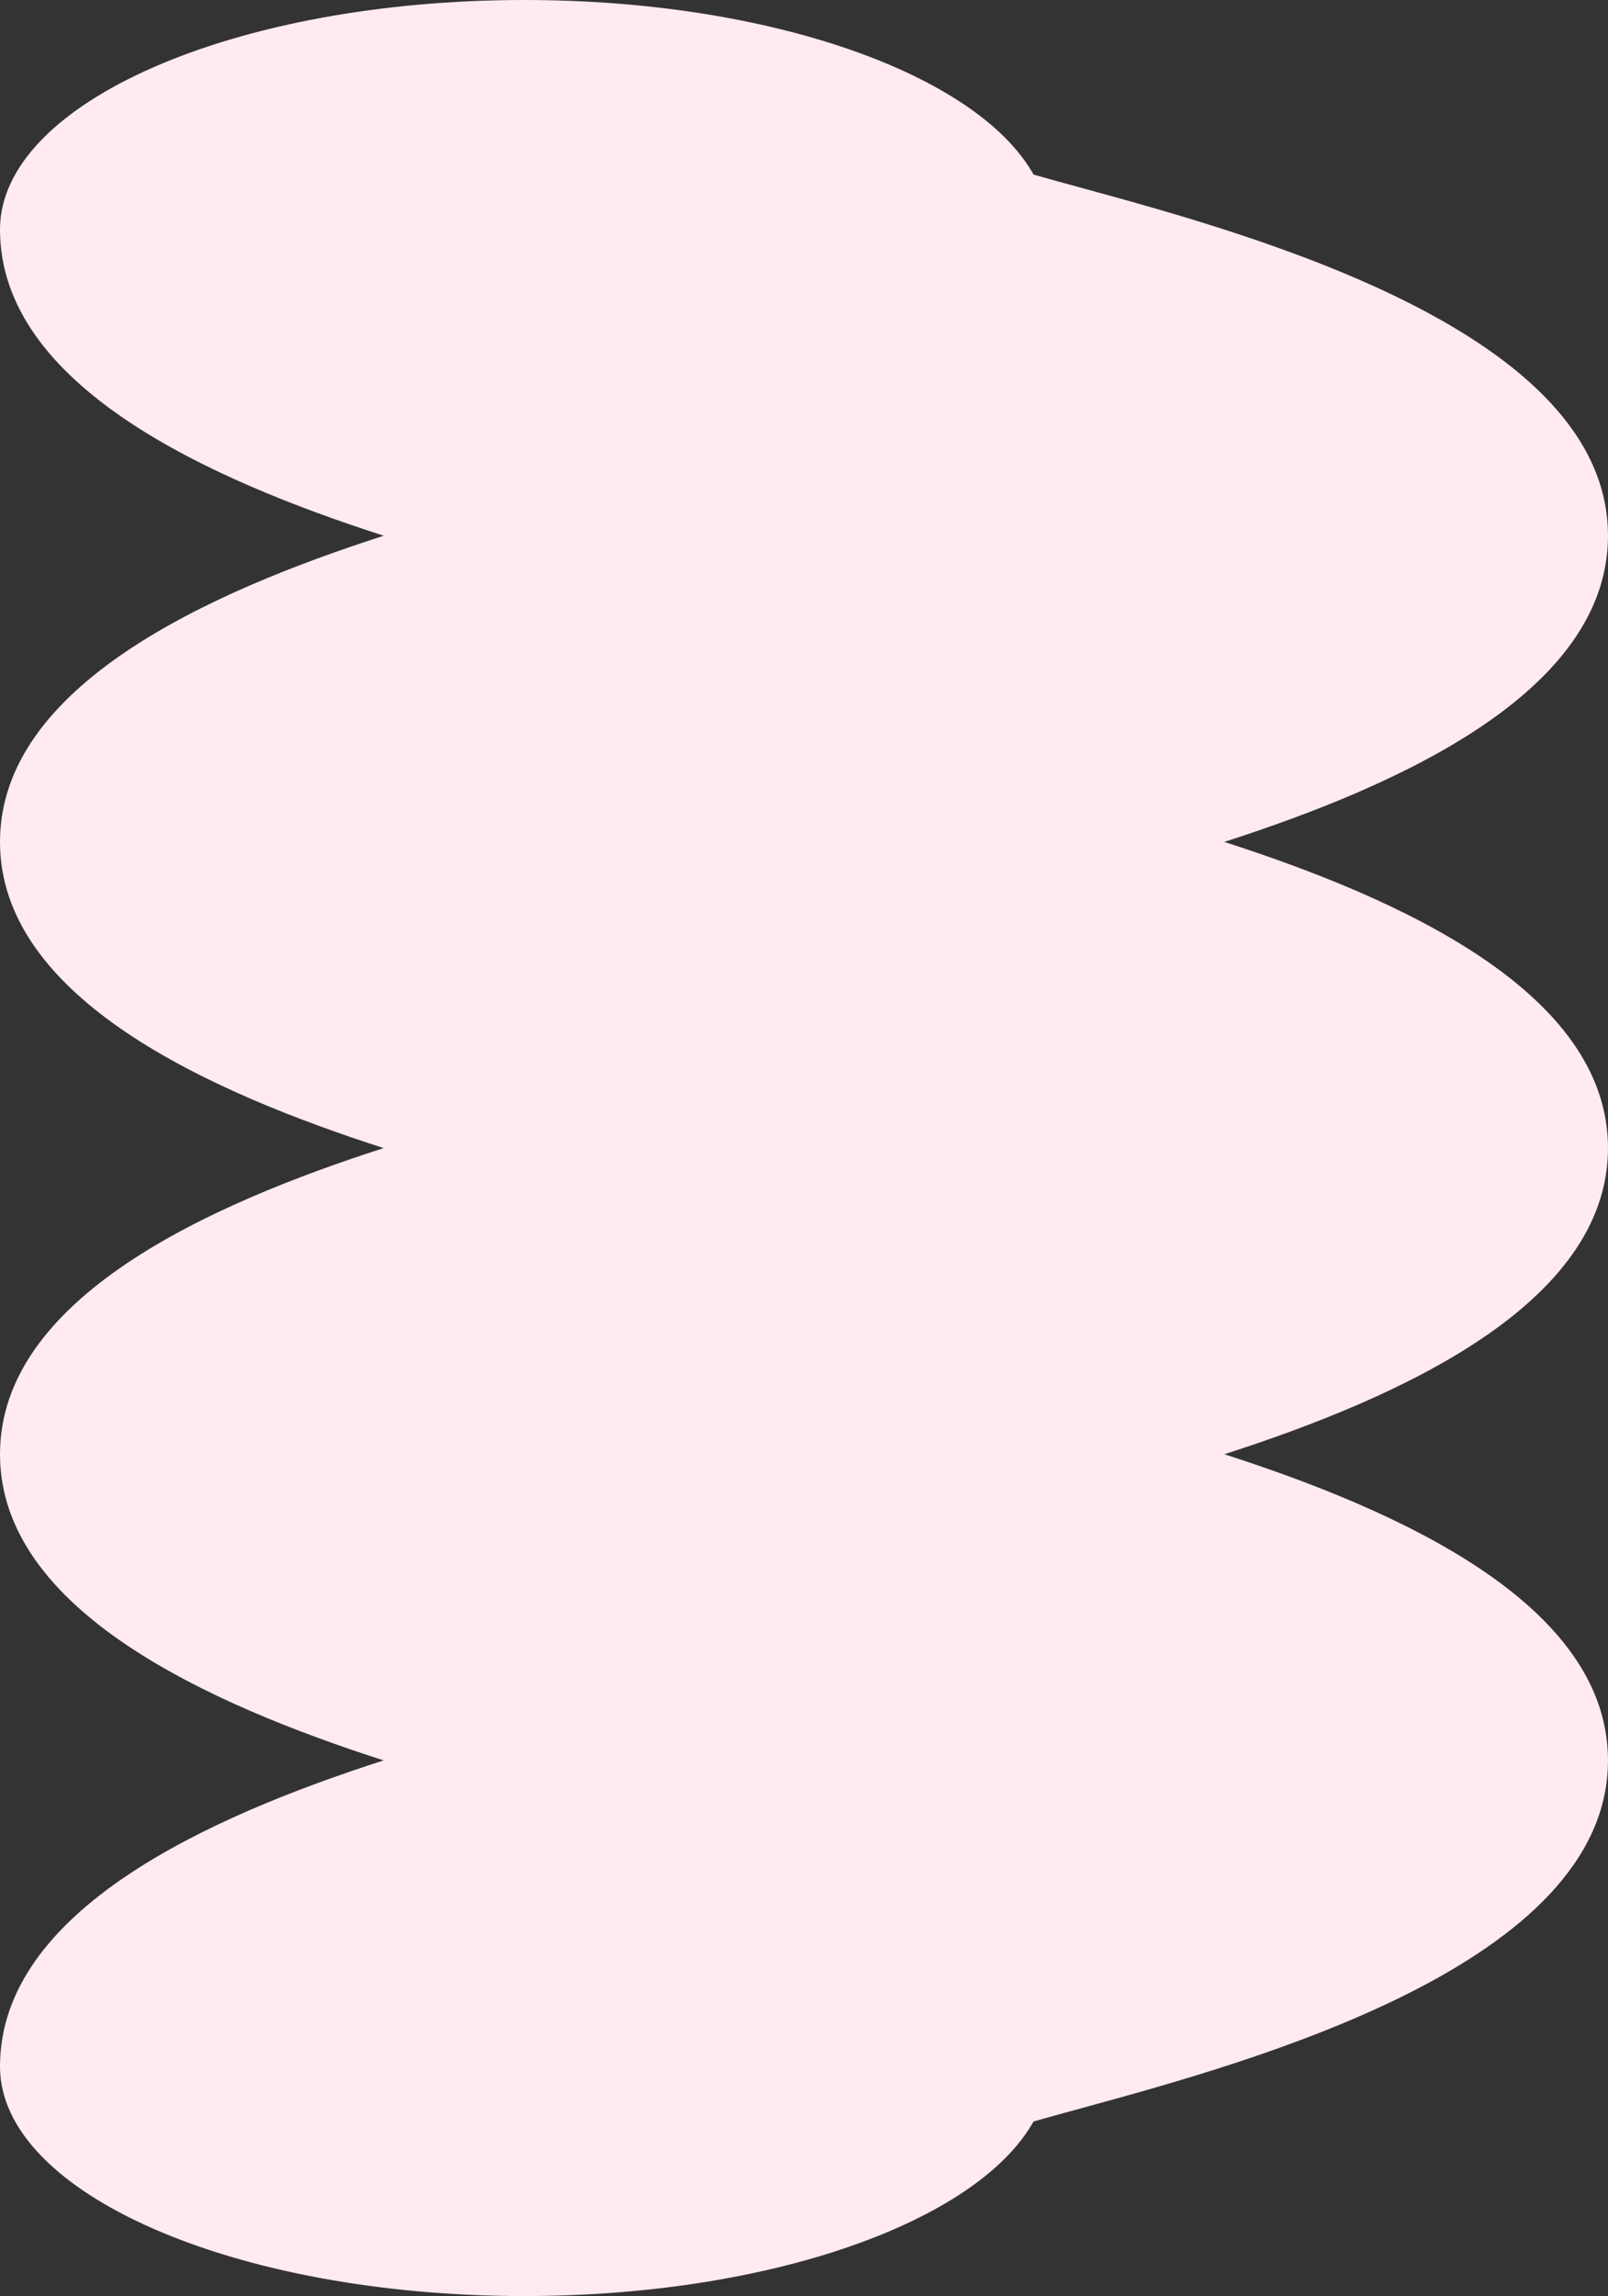 <?xml version="1.0" encoding="UTF-8"?>
<svg id="_圖層_2" data-name="圖層 2" xmlns="http://www.w3.org/2000/svg" width="1266.24" height="1807.73" viewBox="0 0 1266.24 1807.73">
  <rect x="0" y="0" width="1266.24" height="1807.73" fill="#333333" stroke="none"/>
  <g id="_設計" data-name="設計">
    <path d="M412.9,1807.73c-228.04,0-412.9-80.91-412.9-180.7,0-123.07,164.7-196.78,302.1-241.03C164.7,1341.73,0,1268.03,0,1144.96s164.72-196.79,302.11-241.05C164.72,859.65,0,785.94,0,662.87s164.79-196.82,302.18-241.08C164.79,377.53,0,303.8,0,180.7,0,80.91,184.87,0,412.9,0c193.99,0,356.73,58.54,401.01,137.47,12.92,3.66,26.83,7.47,38.13,10.56,134.45,36.79,414.19,113.35,414.19,273.75,0,123.09-164.76,196.81-302.16,241.07,137.41,44.27,302.16,117.99,302.16,241.07s-164.7,196.78-302.1,241.03c137.39,44.26,302.1,117.96,302.1,241.03,0,160.4-279.77,236.95-414.22,273.74-11.3,3.09-25.2,6.89-38.12,10.55-44.3,78.91-207.03,137.45-400.99,137.45Z" fill="#ffeaef"/>
  </g>
</svg>
